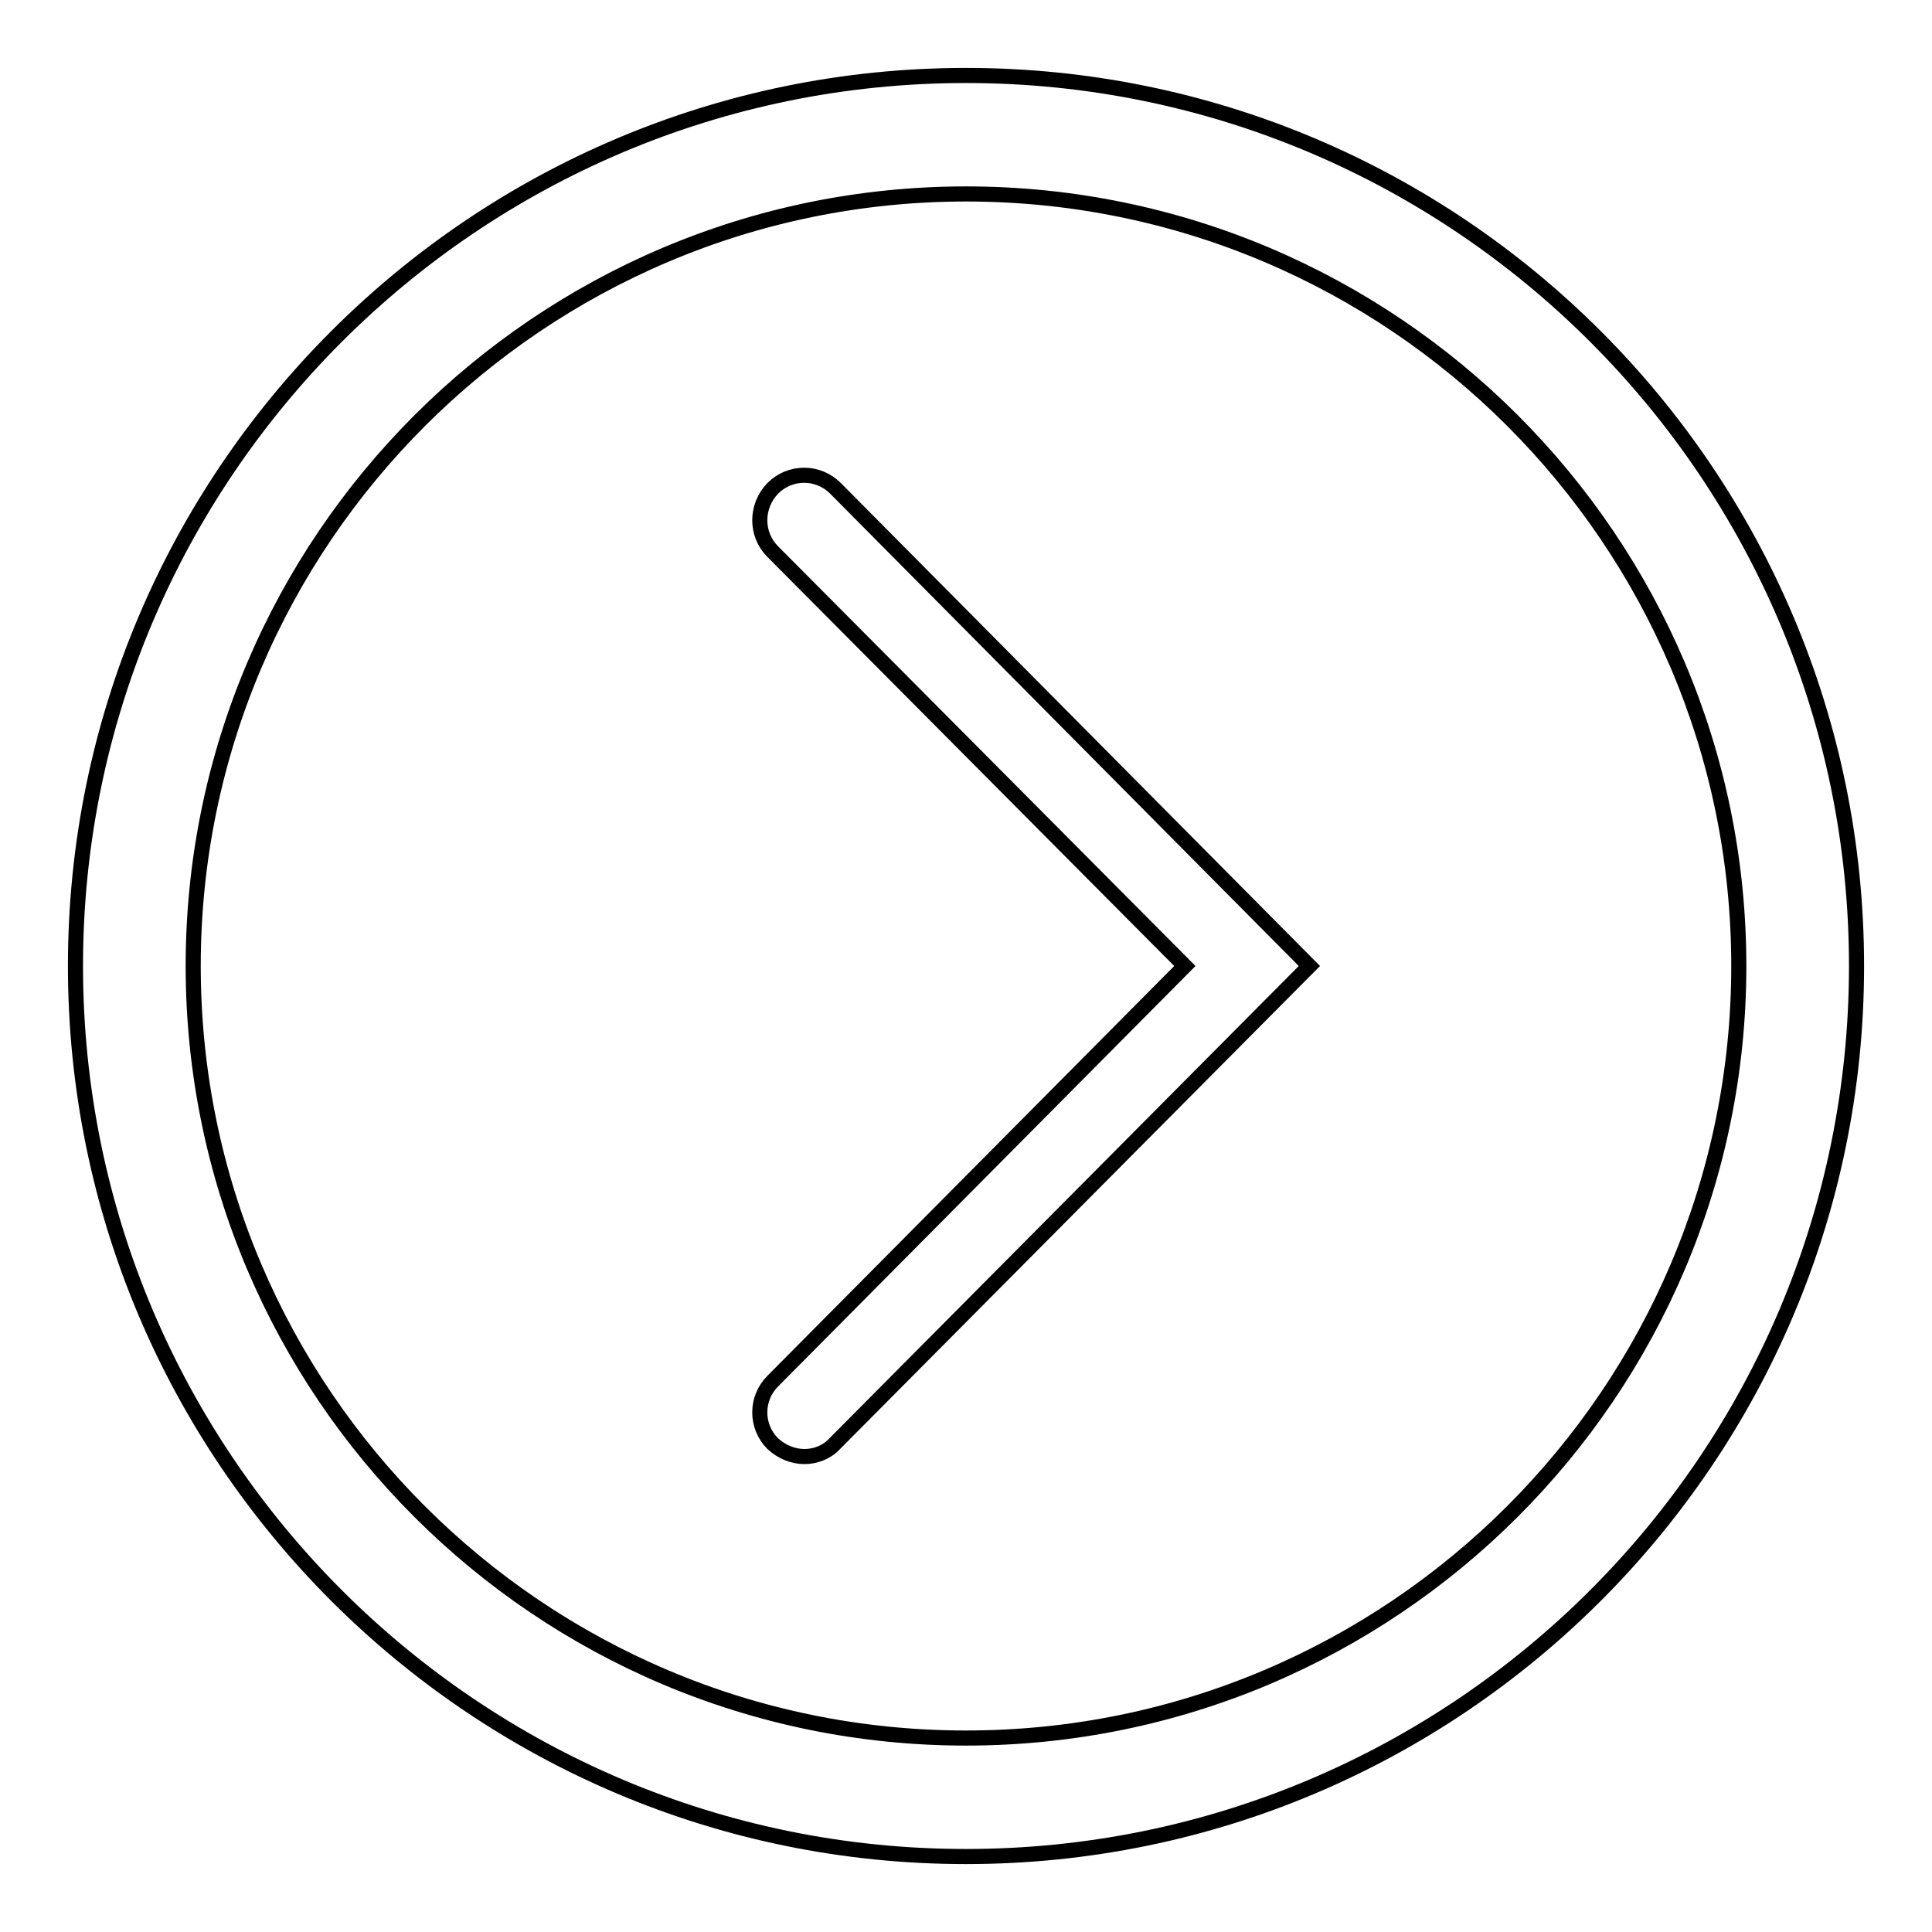 <?xml version="1.0" encoding="utf-8"?>
<!-- Svg Vector Icons : http://www.onlinewebfonts.com/icon -->
<!DOCTYPE svg PUBLIC "-//W3C//DTD SVG 1.1//EN" "http://www.w3.org/Graphics/SVG/1.1/DTD/svg11.dtd">
<svg version="1.1" xmlns="http://www.w3.org/2000/svg" xmlns:xlink="http://www.w3.org/1999/xlink" x="0px" y="0px" viewBox="0 0 256 256" enable-background="new 0 0 256 256" xml:space="preserve">
<g> <path stroke-width="2" fill-opacity="0" stroke="#000000"  d="M128,246c-65.1,0-118-52.9-118-118C10,62.9,62.9,10,128,10c65.1,0,118,52.9,118,118 C246,193.1,193.1,246,128,246z M128,25.7C71.6,25.7,25.6,71.6,25.6,128c0,56.4,45.9,102.3,102.4,102.3 c56.5,0,102.4-45.9,102.4-102.3C230.4,71.6,184.5,25.7,128,25.7z M106.6,193c-1.5,0-3-0.6-4.2-1.7c-2.3-2.3-2.3-6,0-8.3L157,128 l-54.6-54.9c-2.3-2.3-2.3-6,0-8.4c2.3-2.3,6-2.3,8.3,0l62.8,63.3l-62.9,63.3C109.6,192.4,108.1,193,106.6,193z"/></g>
</svg>
